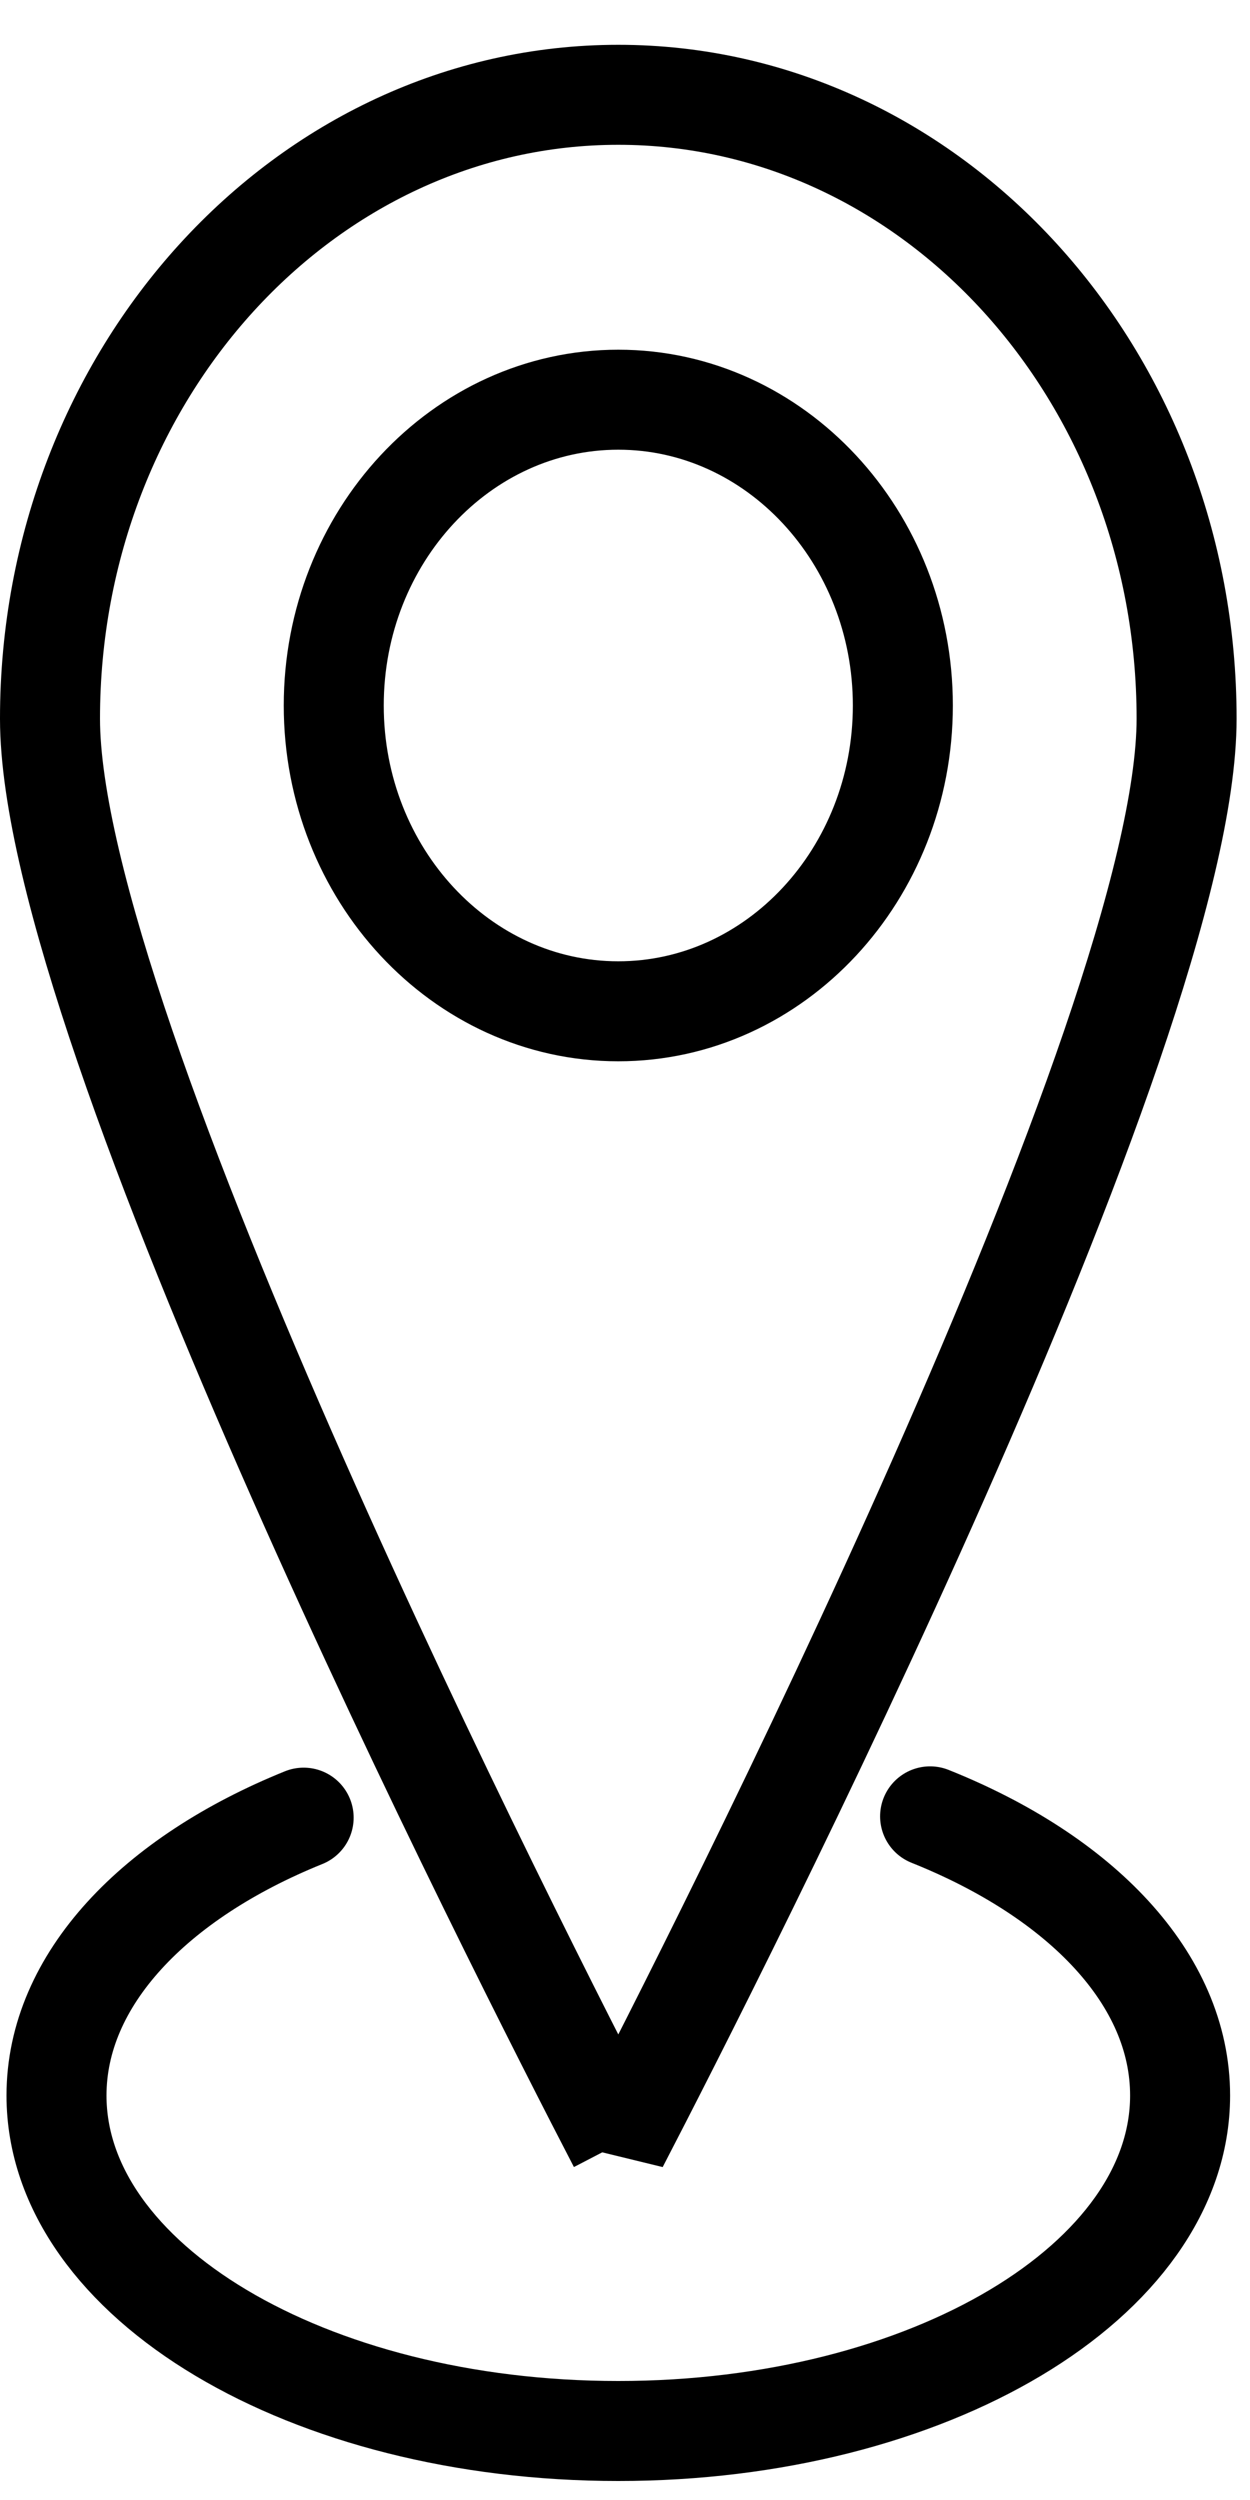 <svg xmlns="http://www.w3.org/2000/svg" width="25" height="50" fill="none"><path stroke="#000" stroke-width="2" d="M12.366 42.88C10.406 39.107 1 20.61 1 14.373 1 7.488 6.098 1.896 12.366 1.896s11.366 5.592 11.366 12.476c0 6.238-9.407 24.734-11.366 28.509Zm0-34.886c-3.138 0-5.691 2.744-5.691 6.116 0 3.373 2.553 6.116 5.69 6.116 3.14 0 5.692-2.743 5.692-6.116 0-3.372-2.553-6.116-5.691-6.116Z"/><path stroke="#000" stroke-linecap="round" stroke-miterlimit="10" stroke-width="2" d="M18.602 36.327c3.016 1.206 5 3.25 5 5.583 0 3.704-5.033 6.71-11.236 6.71-6.204 0-11.236-2.997-11.236-6.71 0-2.315 1.96-4.351 4.943-5.557"/></svg>